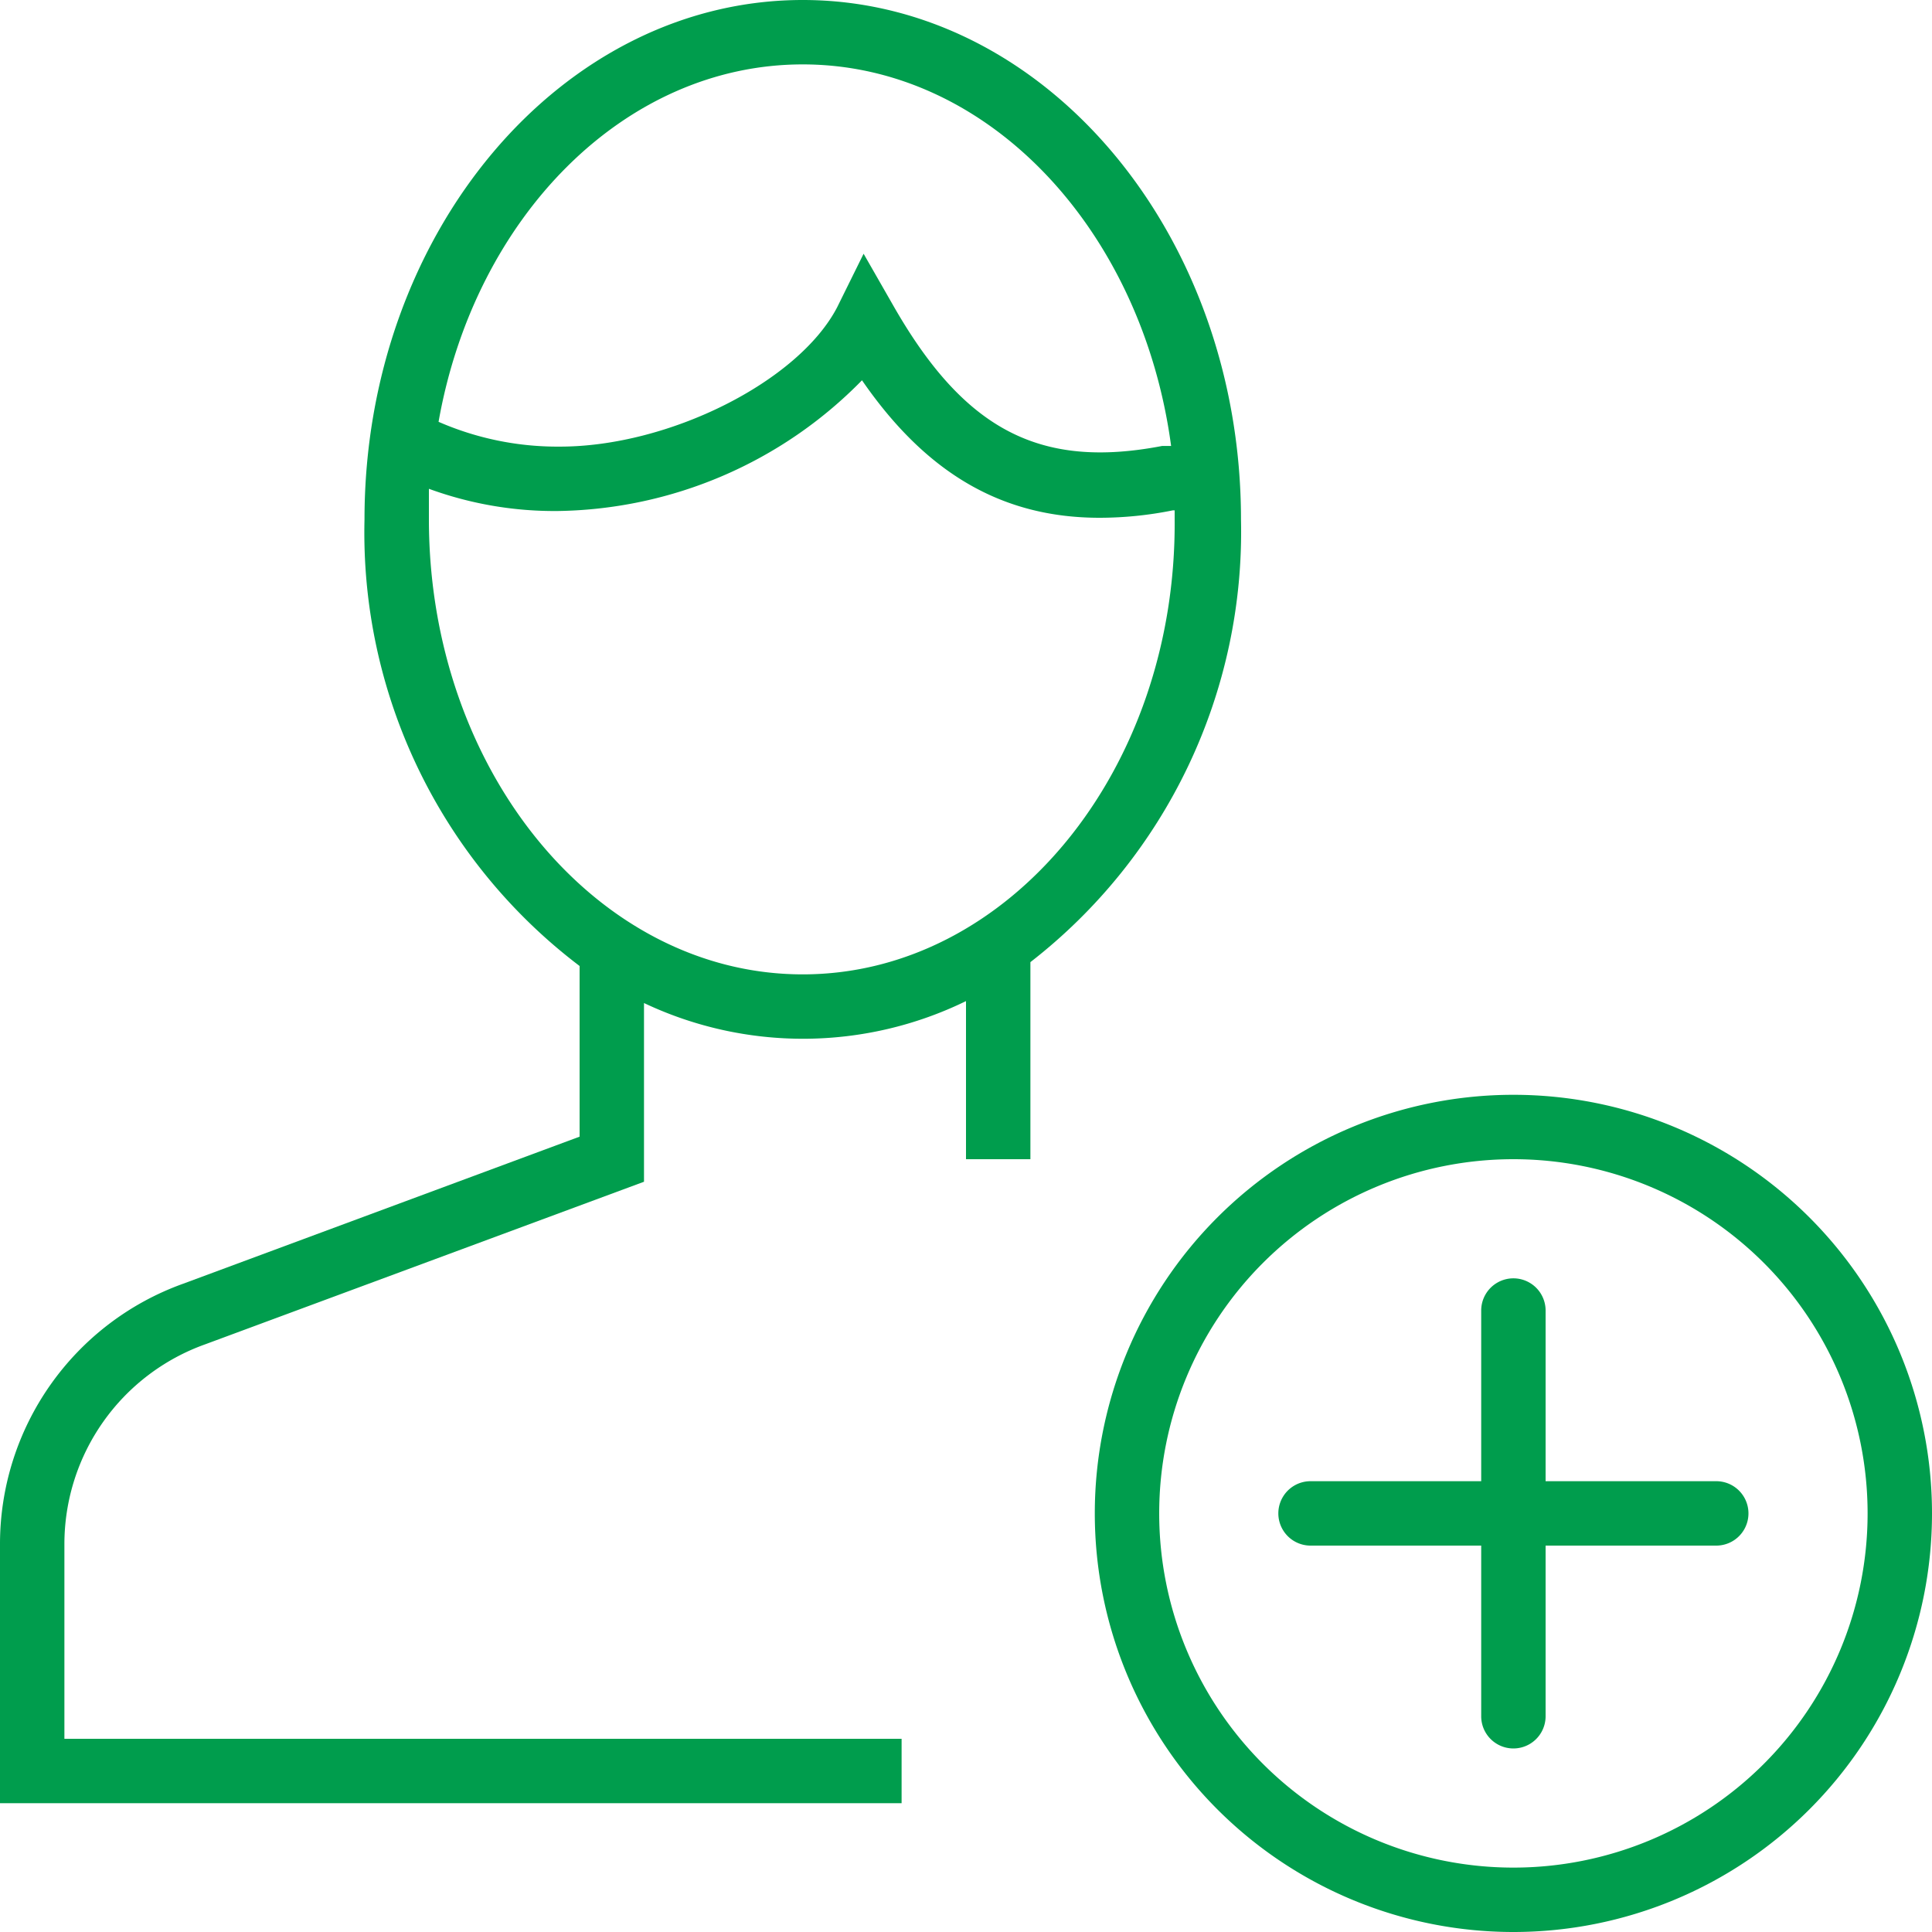 <svg xmlns="http://www.w3.org/2000/svg" viewBox="0 0 60 60"><defs><style>.cls-1{fill:#009d4d;}</style></defs><title>ic_ompte_individuel</title><g id="Layer_2" data-name="Layer 2"><g id="icons"><path class="cls-1" d="M38.54,16.13C38.54,7.24,32.43,0,24.93,0S11.32,7.24,11.32,16.13A16.89,16.89,0,0,0,18,30V35.3L5.68,39.87A8.59,8.59,0,0,0,0,47.94V56H28V54H2V47.94a6.59,6.59,0,0,1,4.37-6.19L20,36.7V31.15a11.54,11.54,0,0,0,10-.06V36h2V29.88A16.92,16.92,0,0,0,38.54,16.13ZM24.93,2c5.76,0,10.54,5.14,11.44,11.85l-.28,0c-3.8.73-6.15-.5-8.36-4.38l-.91-1.59L26,9.54c-1.2,2.31-5.22,4.33-8.61,4.33a9.24,9.24,0,0,1-3.77-.77C14.74,6.76,19.38,2,24.93,2Zm0,28.26c-6.4,0-11.61-6.34-11.61-14.13,0-.32,0-.64,0-.95a11.36,11.36,0,0,0,4,.69,13.48,13.48,0,0,0,9.45-4.06c2,2.9,4.36,4.27,7.38,4.27a11.5,11.5,0,0,0,2.27-.23h.06c0,.09,0,.18,0,.28C36.54,23.92,31.33,30.26,24.93,30.26Z"/><path class="cls-1" d="M47,34A13,13,0,1,0,60,47,13,13,0,0,0,47,34Zm0,24A11,11,0,1,1,58,47,11,11,0,0,1,47,58Z"/><path class="cls-1" d="M53.3,46H48V40.7a1,1,0,0,0-2,0V46H40.7a1,1,0,0,0,0,2H46v5.3a1,1,0,0,0,2,0V48h5.3a1,1,0,0,0,0-2Z"/></g></g></svg>
